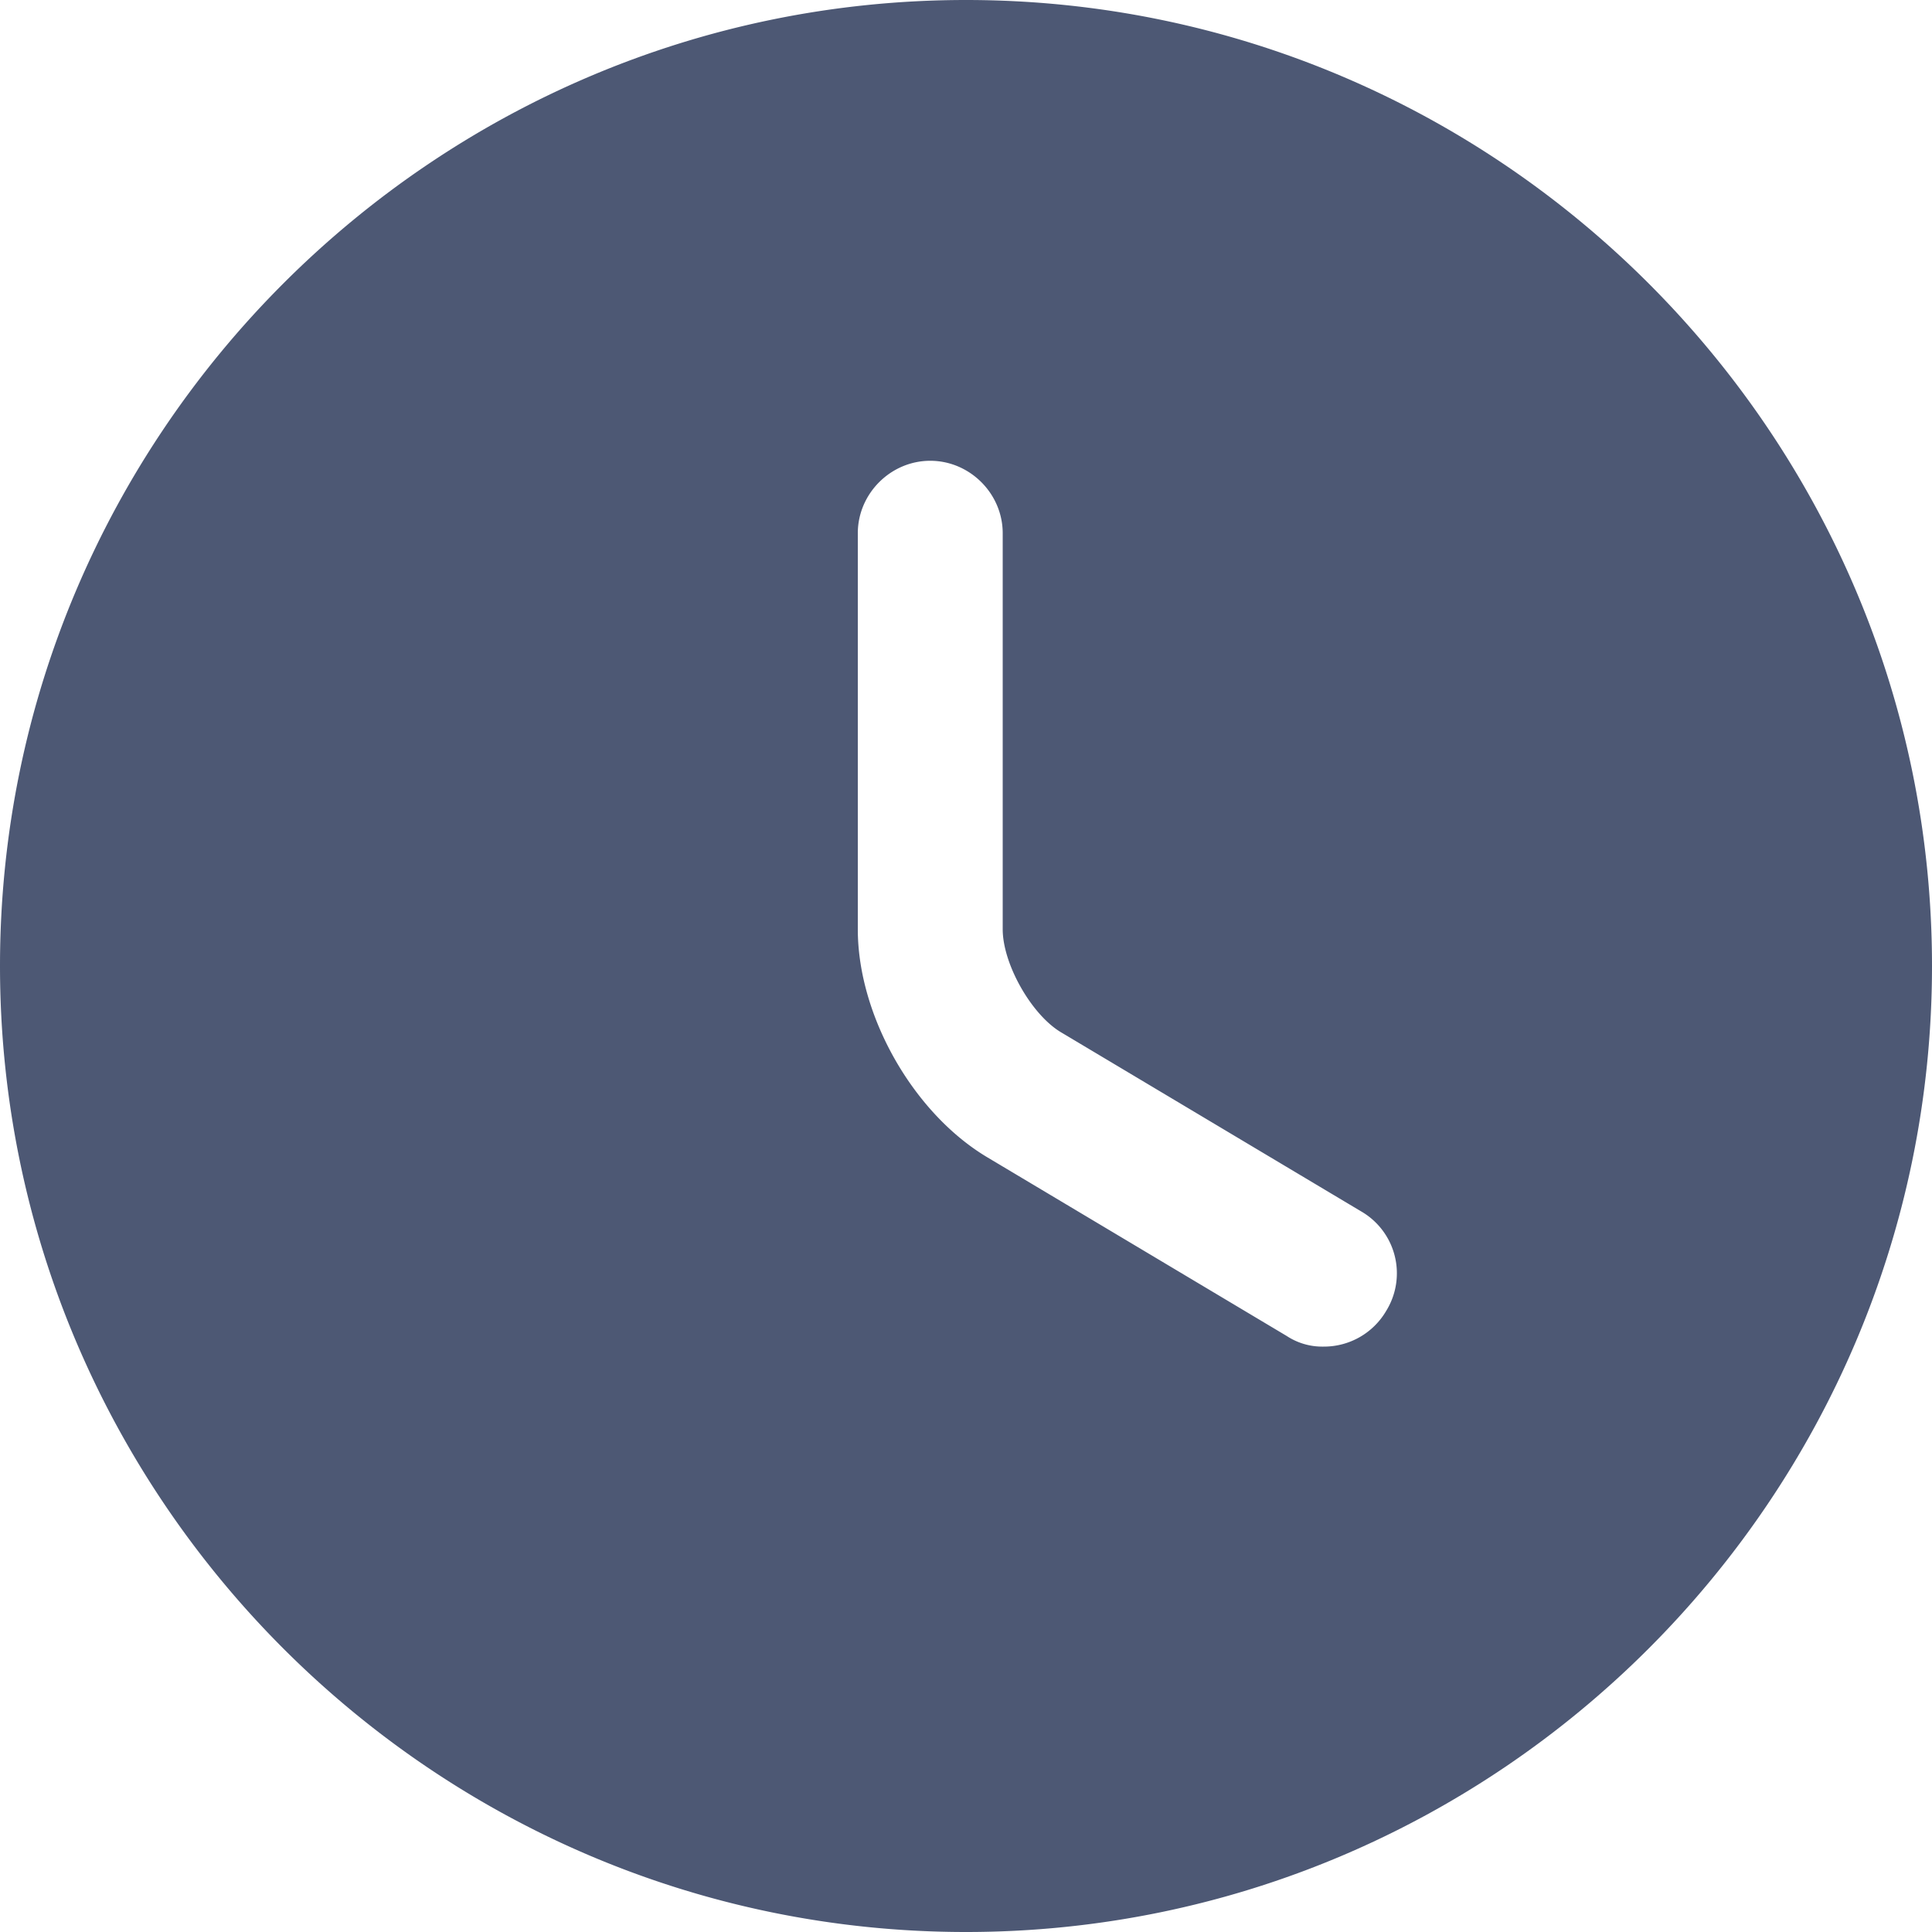 <svg width="26" height="26" viewBox="0 0 26 26" xmlns="http://www.w3.org/2000/svg">
    <path d="M13 0C5.837 0 0 5.837 0 13s5.837 13 13 13 13-5.837 13-13S20.163 0 13 0zm5.655 17.641a.97.97 0 0 1-.845.481.87.87 0 0 1-.494-.143l-4.03-2.405c-1.001-.598-1.742-1.911-1.742-3.068v-5.33c0-.533.442-.975.975-.975.533 0 .975.442.975.975v5.33c0 .468.39 1.157.793 1.391l4.03 2.405a.962.962 0 0 1 .338 1.339z" fill="#4D5874" fill-rule="nonzero"/>
</svg>
